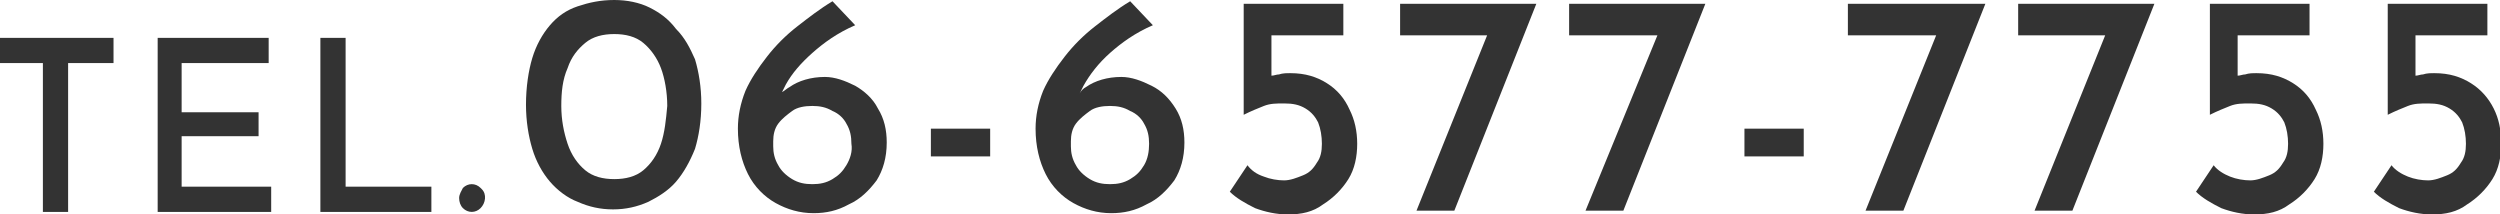 <?xml version="1.0" encoding="utf-8"?>
<!-- Generator: Adobe Illustrator 26.0.3, SVG Export Plug-In . SVG Version: 6.00 Build 0)  -->
<svg version="1.1" id="レイヤー_1" xmlns="http://www.w3.org/2000/svg" xmlns:xlink="http://www.w3.org/1999/xlink" x="0px"
	 y="0px" viewBox="0 0 198.2 17" style="enable-background:new 0 0 198.2 17;" xml:space="preserve">
<style type="text/css">
	.st0{fill-rule:evenodd;clip-rule:evenodd;fill:#333333;}
	.st1{fill:#333333;}
</style>
<g id="footer_tel.svg">
	<path id="TEL." class="st0" d="M0,5h3.4v11.8h2V5H9V3H0L0,5L0,5z M12.4,16.8h9.1v-2h-7.1v-4h6.1V8.9h-6.1V5h6.9V3h-8.8V16.8
		L12.4,16.8z M25.5,16.8h8.7v-2h-6.8V3h-2V16.8z M36.4,15.7c0,0.3,0.1,0.6,0.3,0.8c0.4,0.4,1,0.4,1.4,0c0.4-0.4,0.5-1.1,0.1-1.5
		c0,0,0,0-0.1-0.1c-0.4-0.4-1-0.4-1.4,0c0,0,0,0,0,0C36.6,15.1,36.4,15.4,36.4,15.7L36.4,15.7z"/>
	<g>
		<path class="st1" d="M53.6,2.3C53,1.5,52.3,1,51.5,0.6c-0.8-0.4-1.8-0.6-2.8-0.6c-1.1,0-2,0.2-2.9,0.5s-1.6,0.8-2.2,1.5
			c-0.6,0.7-1.1,1.6-1.4,2.6c-0.3,1-0.5,2.3-0.5,3.7c0,1.3,0.2,2.5,0.5,3.5c0.3,1,0.8,1.9,1.4,2.6s1.4,1.3,2.2,1.6
			c0.9,0.4,1.8,0.6,2.8,0.6s1.9-0.2,2.8-0.6c0.8-0.4,1.6-0.9,2.2-1.6c0.6-0.7,1.1-1.6,1.5-2.6c0.3-1,0.5-2.2,0.5-3.6
			c0-1.3-0.2-2.5-0.5-3.5C54.7,3.8,54.3,3,53.6,2.3z M52.4,11.4c-0.3,0.9-0.8,1.6-1.4,2.1c-0.6,0.5-1.4,0.7-2.3,0.7
			c-0.9,0-1.7-0.2-2.3-0.7c-0.6-0.5-1.1-1.2-1.4-2.1c-0.3-0.9-0.5-1.9-0.5-3c0-1.1,0.1-2.1,0.5-3c0.3-0.9,0.8-1.5,1.4-2
			c0.6-0.5,1.4-0.7,2.3-0.7c0.9,0,1.7,0.2,2.3,0.7c0.6,0.5,1.1,1.2,1.4,2s0.5,1.9,0.5,3C52.8,9.5,52.7,10.5,52.4,11.4z"/>
		<path class="st1" d="M67.8,6.8c-0.8-0.4-1.6-0.7-2.4-0.7c-1.1,0-2.1,0.3-2.8,0.8C62.4,7,62.2,7.2,62,7.3c0.1-0.2,0.2-0.4,0.3-0.6
			c0.5-0.9,1.2-1.7,2.1-2.5c0.9-0.8,2-1.6,3.4-2.2L66,0.1c-1,0.6-1.9,1.3-2.8,2c-0.9,0.7-1.7,1.5-2.4,2.4c-0.7,0.9-1.3,1.8-1.7,2.7
			c-0.4,1-0.6,2-0.6,3c0,1.4,0.3,2.6,0.8,3.6c0.5,1,1.3,1.8,2.2,2.3c0.9,0.5,1.9,0.8,3,0.8c1,0,1.9-0.2,2.8-0.7
			c0.9-0.4,1.6-1.1,2.2-1.9c0.5-0.8,0.8-1.8,0.8-3c0-1-0.2-1.9-0.7-2.7C69.2,7.8,68.5,7.2,67.8,6.8z M67.1,13.1
			c-0.3,0.5-0.6,0.8-1.1,1.1c-0.5,0.3-1,0.4-1.6,0.4c-0.6,0-1.1-0.1-1.6-0.4c-0.5-0.3-0.9-0.7-1.1-1.1c-0.3-0.5-0.4-1-0.4-1.5v-0.4
			c0-0.5,0.1-1,0.4-1.4c0.3-0.4,0.7-0.7,1.1-1s1-0.4,1.6-0.4c0.6,0,1.1,0.1,1.6,0.4c0.5,0.2,0.9,0.6,1.1,1c0.3,0.5,0.4,1,0.4,1.6
			C67.6,12,67.4,12.6,67.1,13.1z"/>
		<rect x="73.8" y="10.2" class="st1" width="4.7" height="2.2"/>
		<path class="st1" d="M91.3,6.8c-0.8-0.4-1.6-0.7-2.4-0.7c-1.1,0-2.1,0.3-2.8,0.8c-0.2,0.1-0.4,0.3-0.5,0.5
			c0.1-0.2,0.2-0.4,0.3-0.6C86.4,5.9,87.1,5,88,4.2c0.9-0.8,2-1.6,3.4-2.2l-1.8-1.9c-1,0.6-1.9,1.3-2.8,2c-0.9,0.7-1.7,1.5-2.4,2.4
			c-0.7,0.9-1.3,1.8-1.7,2.7c-0.4,1-0.6,2-0.6,3c0,1.4,0.3,2.6,0.8,3.6c0.5,1,1.3,1.8,2.2,2.3c0.9,0.5,1.9,0.8,3,0.8
			c1,0,1.9-0.2,2.8-0.7c0.9-0.4,1.6-1.1,2.2-1.9c0.5-0.8,0.8-1.8,0.8-3c0-1-0.2-1.9-0.7-2.7C92.7,7.8,92.1,7.2,91.3,6.8z M90.7,13.1
			c-0.3,0.5-0.6,0.8-1.1,1.1c-0.5,0.3-1,0.4-1.6,0.4c-0.6,0-1.1-0.1-1.6-0.4c-0.5-0.3-0.9-0.7-1.1-1.1c-0.3-0.5-0.4-1-0.4-1.5v-0.4
			c0-0.5,0.1-1,0.4-1.4c0.3-0.4,0.7-0.7,1.1-1s1-0.4,1.6-0.4c0.6,0,1.1,0.1,1.6,0.4c0.5,0.2,0.9,0.6,1.1,1c0.3,0.5,0.4,1,0.4,1.6
			C91.1,12,91,12.6,90.7,13.1z"/>
		<path class="st1" d="M105.2,6.6c-0.8-0.5-1.7-0.8-2.9-0.8c-0.3,0-0.6,0-0.9,0.1c-0.2,0-0.4,0.1-0.6,0.1V2.8h5.7V0.3h-7.9v8.8h0
			c0.6-0.3,1.1-0.5,1.6-0.7c0.5-0.2,1-0.2,1.6-0.2c0.7,0,1.2,0.1,1.7,0.4c0.5,0.3,0.8,0.7,1,1.1c0.2,0.5,0.3,1.1,0.3,1.7
			c0,0.6-0.1,1.1-0.4,1.5c-0.3,0.5-0.6,0.8-1.1,1s-1,0.4-1.5,0.4c-0.5,0-1.1-0.1-1.6-0.3c-0.6-0.2-1-0.5-1.3-0.9l-1.4,2.1
			c0.5,0.5,1.2,0.9,2,1.3c0.8,0.3,1.7,0.5,2.6,0.5c1.1,0,2-0.2,2.8-0.8c0.8-0.5,1.5-1.2,2-2s0.7-1.8,0.7-2.8c0-1-0.2-1.9-0.6-2.7
			C106.6,7.8,106,7.1,105.2,6.6z"/>
		<polygon class="st1" points="111,2.8 117.9,2.8 112.3,16.7 115.3,16.7 121.8,0.3 111,0.3 		"/>
		<polygon class="st1" points="124.4,2.8 131.4,2.8 125.7,16.7 128.7,16.7 135.2,0.3 124.4,0.3 		"/>
		<rect x="138.3" y="10.2" class="st1" width="4.7" height="2.2"/>
		<polygon class="st1" points="146.5,2.8 153.5,2.8 147.9,16.7 150.9,16.7 157.4,0.3 146.5,0.3 		"/>
		<polygon class="st1" points="160,2.8 166.9,2.8 161.3,16.7 164.3,16.7 170.8,0.3 160,0.3 		"/>
		<path class="st1" d="M181.8,6.6c-0.8-0.5-1.7-0.8-2.9-0.8c-0.3,0-0.6,0-0.9,0.1c-0.2,0-0.4,0.1-0.6,0.1V2.8h5.7V0.3h-7.9v8.8h0
			c0.6-0.3,1.1-0.5,1.6-0.7c0.5-0.2,1-0.2,1.6-0.2c0.7,0,1.2,0.1,1.7,0.4c0.5,0.3,0.8,0.7,1,1.1c0.2,0.5,0.3,1.1,0.3,1.7
			c0,0.6-0.1,1.1-0.4,1.5c-0.3,0.5-0.6,0.8-1.1,1s-1,0.4-1.5,0.4c-0.5,0-1.1-0.1-1.6-0.3s-1-0.5-1.3-0.9l-1.4,2.1
			c0.5,0.5,1.2,0.9,2,1.3c0.8,0.3,1.7,0.5,2.6,0.5c1.1,0,2-0.2,2.8-0.8c0.8-0.5,1.5-1.2,2-2s0.7-1.8,0.7-2.8c0-1-0.2-1.9-0.6-2.7
			C183.2,7.8,182.6,7.1,181.8,6.6z"/>
		<path class="st1" d="M197.7,8.6c-0.4-0.8-1-1.5-1.8-2c-0.8-0.5-1.7-0.8-2.9-0.8c-0.3,0-0.6,0-0.9,0.1c-0.2,0-0.4,0.1-0.6,0.1V2.8
			h5.7V0.3h-7.9v8.8h0c0.6-0.3,1.1-0.5,1.6-0.7c0.5-0.2,1-0.2,1.6-0.2c0.7,0,1.2,0.1,1.7,0.4c0.5,0.3,0.8,0.7,1,1.1
			c0.2,0.5,0.3,1.1,0.3,1.7c0,0.6-0.1,1.1-0.4,1.5c-0.3,0.5-0.6,0.8-1.1,1s-1,0.4-1.5,0.4c-0.5,0-1.1-0.1-1.6-0.3s-1-0.5-1.3-0.9
			l-1.4,2.1c0.5,0.5,1.2,0.9,2,1.3c0.8,0.3,1.7,0.5,2.6,0.5c1.1,0,2-0.2,2.8-0.8c0.8-0.5,1.5-1.2,2-2s0.7-1.8,0.7-2.8
			C198.3,10.3,198.1,9.4,197.7,8.6z"/>
	</g>
</g>
</svg>
